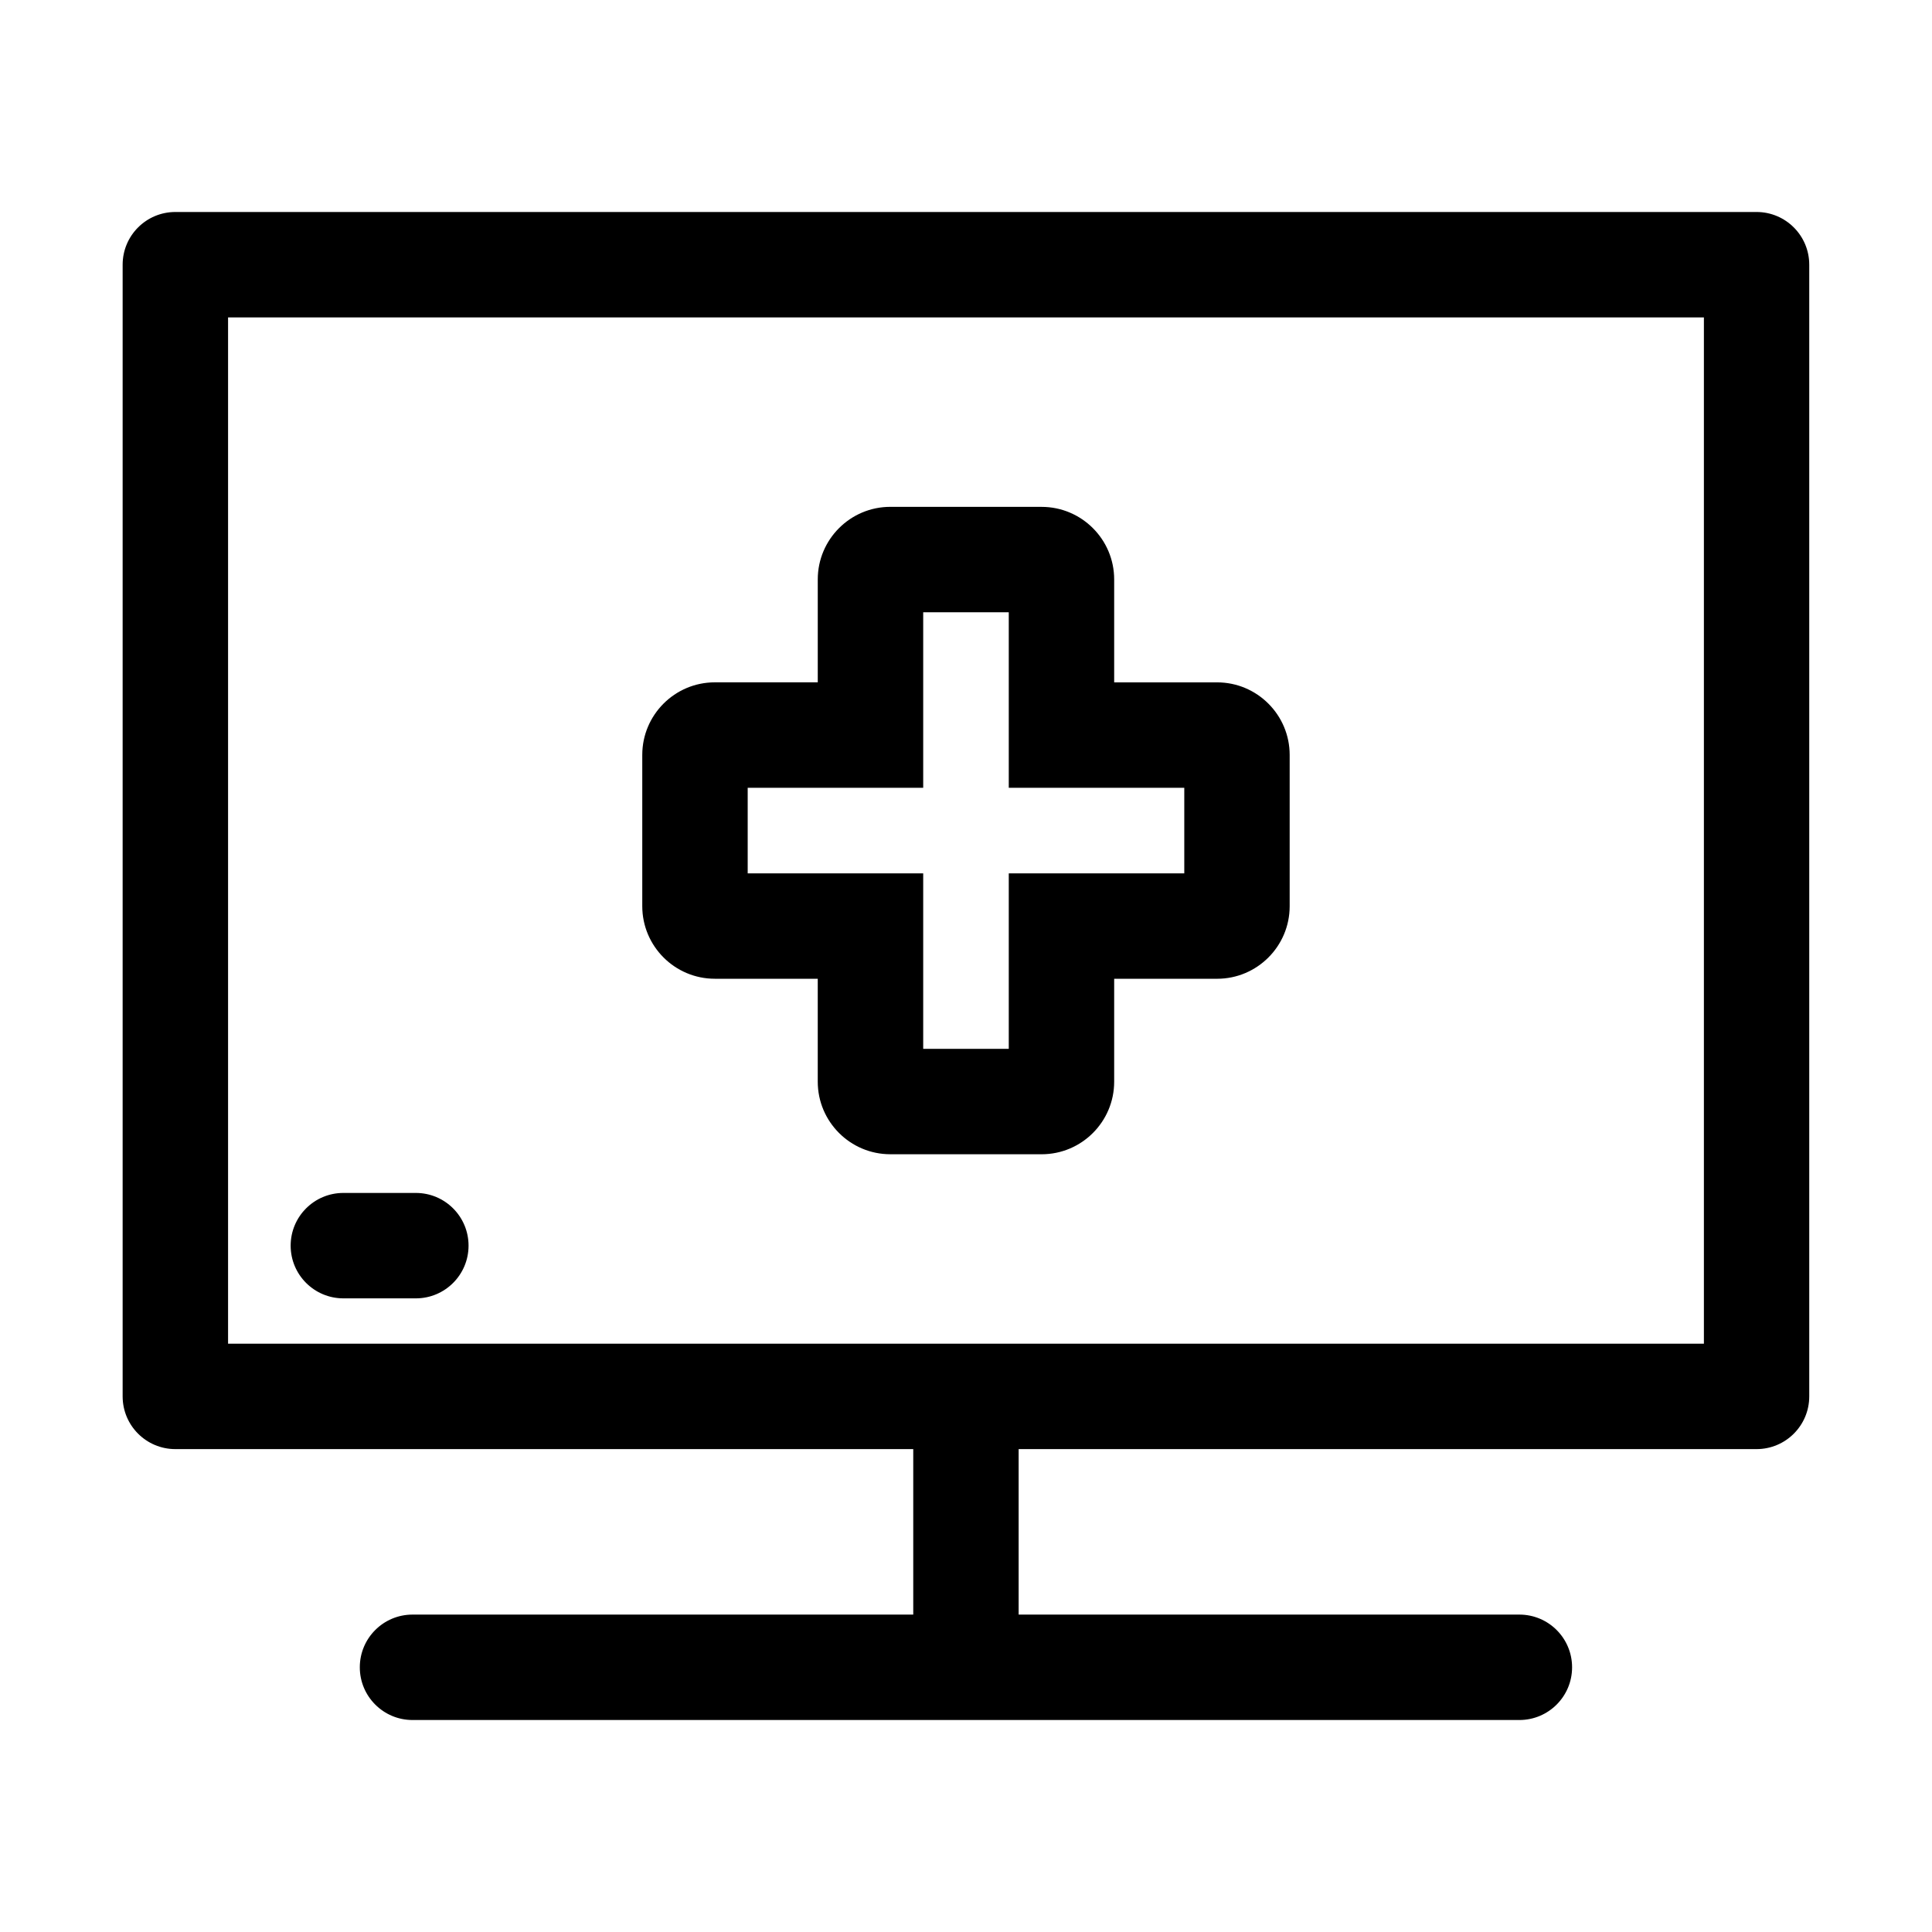 <?xml version="1.0" encoding="UTF-8"?>
<!-- Uploaded to: ICON Repo, www.svgrepo.com, Generator: ICON Repo Mixer Tools -->
<svg fill="#000000" width="800px" height="800px" version="1.1" viewBox="144 144 512 512" xmlns="http://www.w3.org/2000/svg">
 <path d="m609.52 200.18h-419.05c-7.715 0-13.969 6.25-13.969 13.969v299.91c0 7.715 6.25 13.969 13.969 13.969h195.55v43.855h-132.7c-7.715 0-13.969 6.25-13.969 13.969 0 7.715 6.25 13.969 13.969 13.969h293.33c7.715 0 13.969-6.25 13.969-13.969 0-7.715-6.25-13.969-13.969-13.969h-132.7v-43.855h195.55c7.715 0 13.969-6.25 13.969-13.969v-299.91c0-7.711-6.25-13.969-13.965-13.969zm-13.969 299.91h-391.11v-271.97h391.11zm-262.12-96.711h27.281v27.281c0 10.602 8.625 19.227 19.227 19.227l40.102 0.004c10.602 0 19.227-8.625 19.227-19.227v-27.281h27.281c10.602 0 19.227-8.625 19.227-19.227v-40.094c0-10.602-8.625-19.227-19.227-19.227h-27.281v-27.281c0-10.602-8.625-19.227-19.227-19.227l-40.098-0.008c-10.602 0-19.227 8.625-19.227 19.227v27.281h-27.281c-10.602 0-19.227 8.625-19.227 19.227v40.094c0.004 10.605 8.625 19.23 19.223 19.23zm8.715-50.609h46.512v-46.512h22.676v46.512h46.512v22.676h-46.512v46.512h-22.676v-46.512h-46.512zm-121.12 121.34c0-7.715 6.25-13.969 13.969-13.969h19.207c7.715 0 13.969 6.25 13.969 13.969 0 7.715-6.25 13.969-13.969 13.969h-19.207c-7.715-0.004-13.969-6.254-13.969-13.969z"/>
</svg>